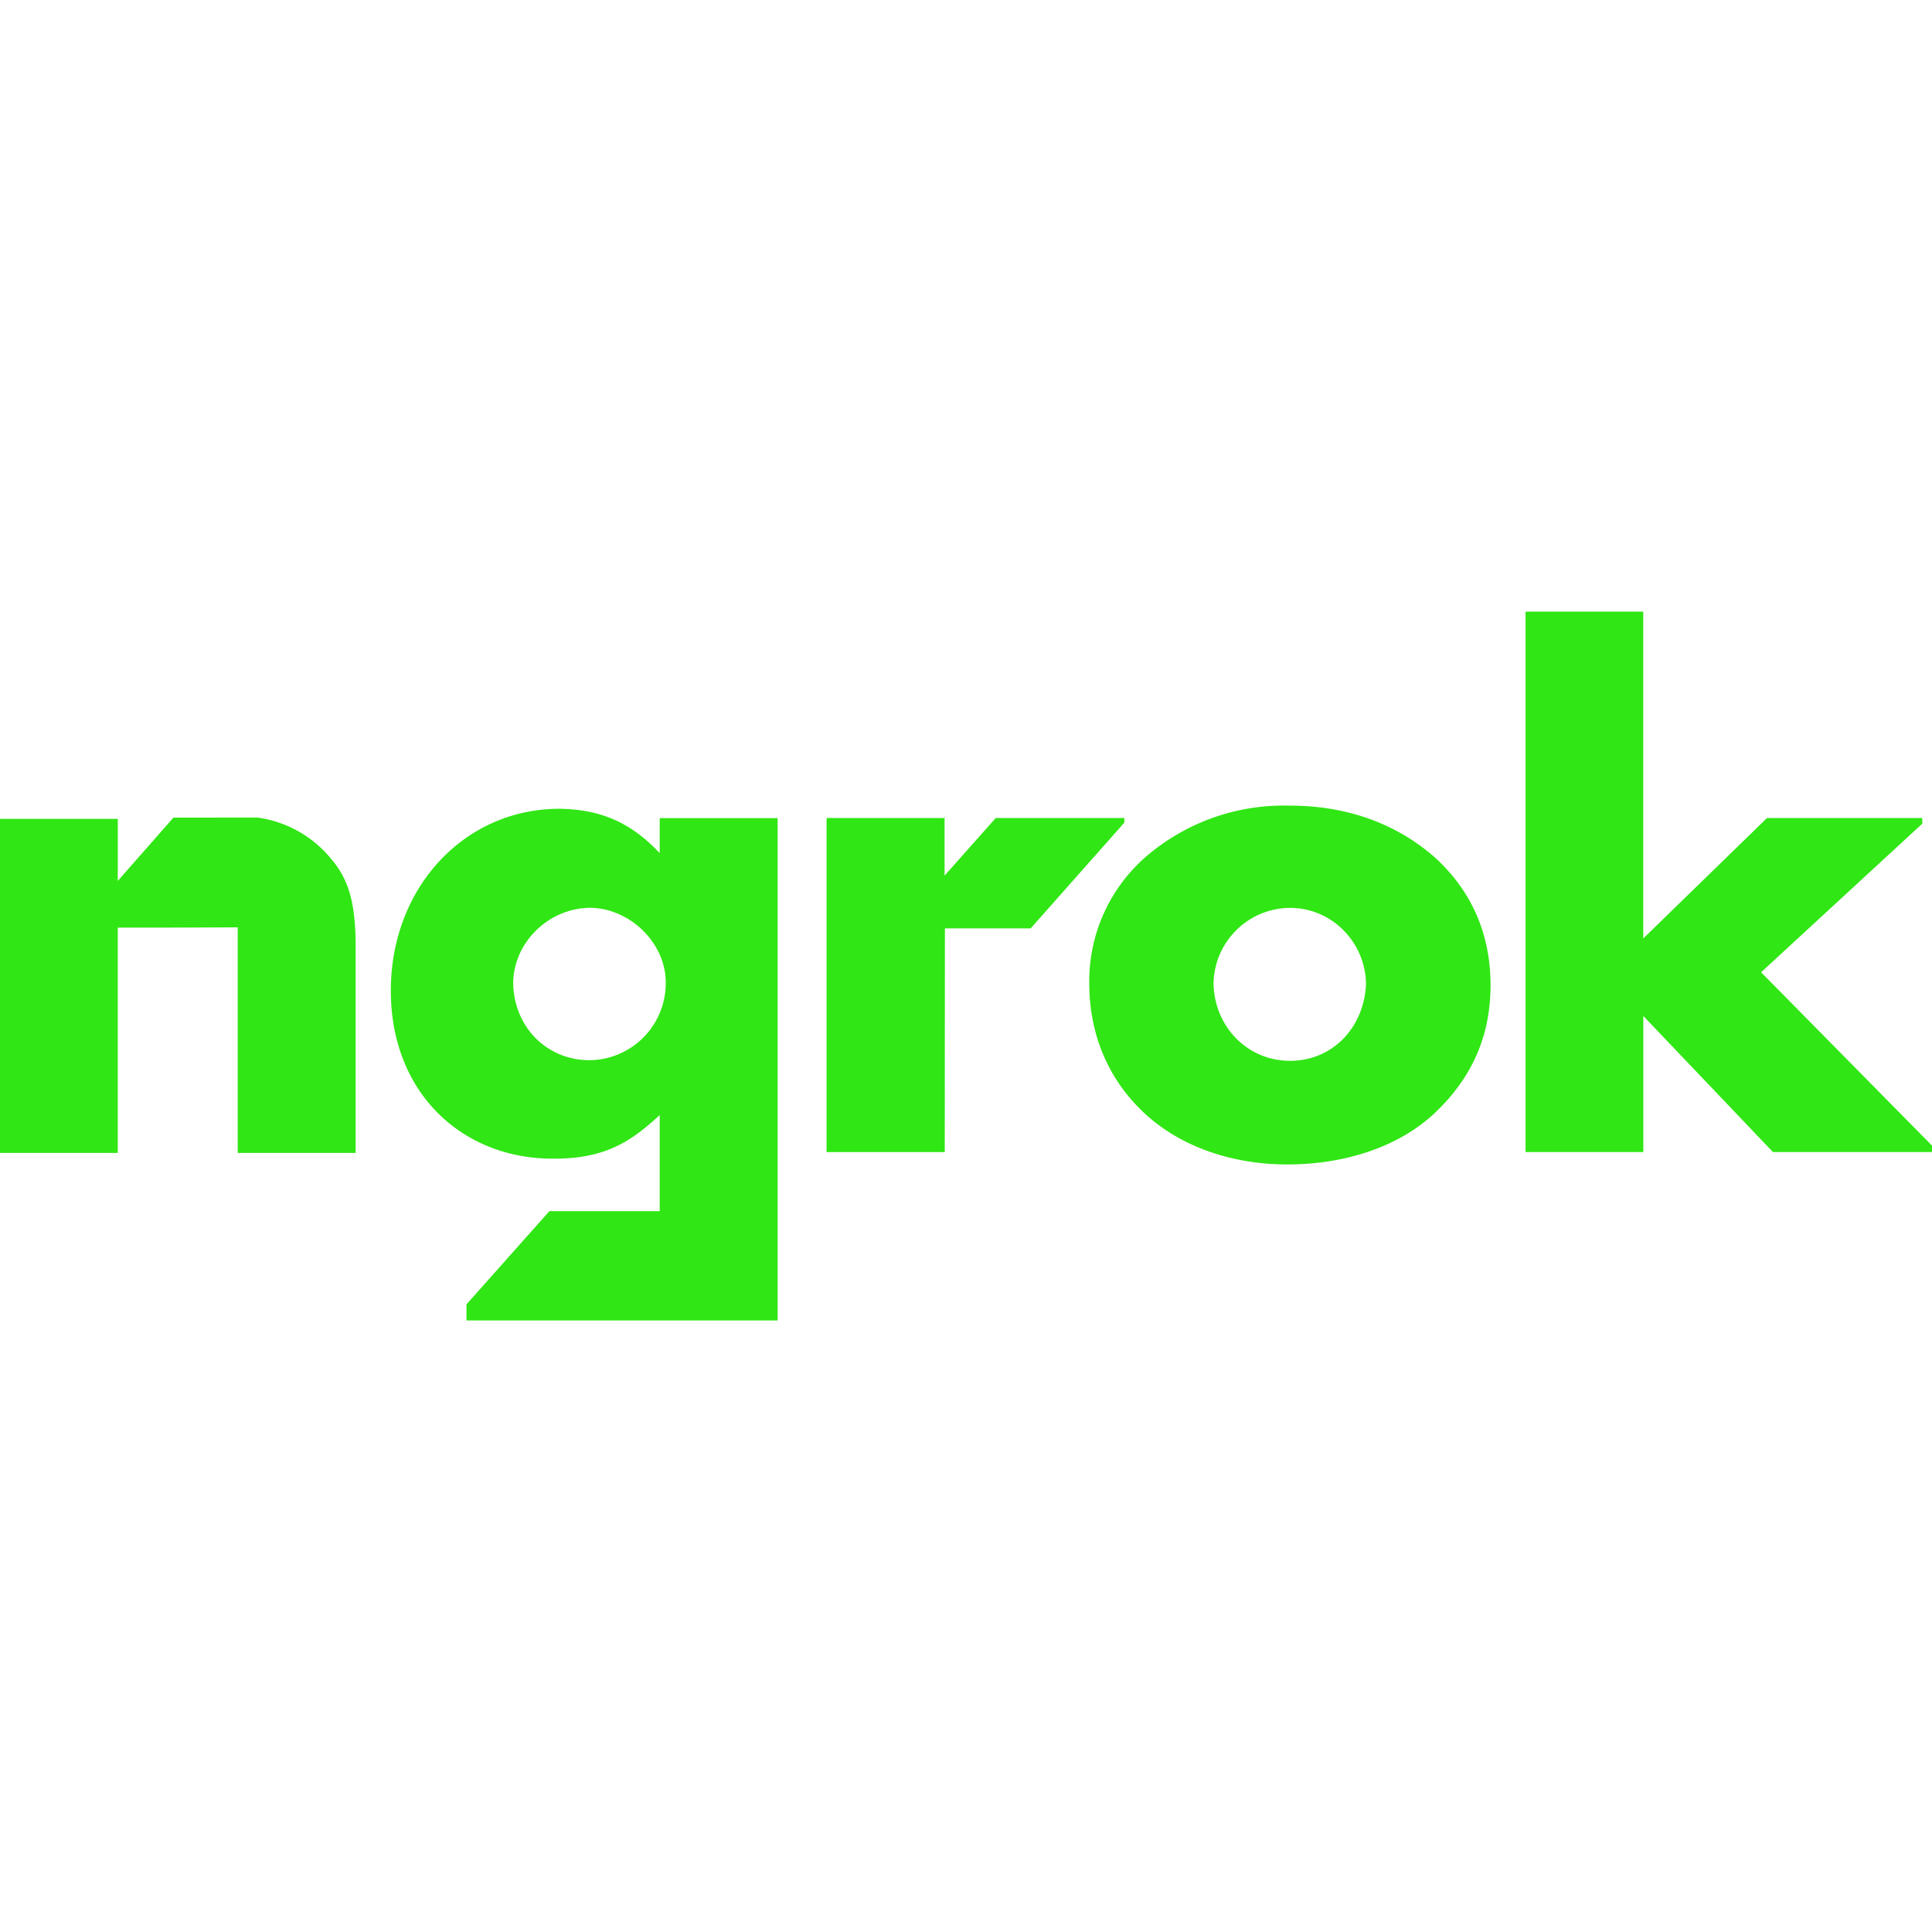 <svg role="img" width="32px" height="32px" viewBox="0 0 24 24" xmlns="http://www.w3.org/2000/svg"><title>ngrok</title><path fill="#30e614" d="M18.951 7.598v6.713h1.463v-1.69l1.61 1.69H24v-.08l-2.123-2.153 2.002-1.846v-.07H21.95l-1.537 1.496v-4.06zm-2.93 2.41a2.626 2.626 0 00-1.787.635 2.049 2.049 0 00-.703 1.556c-.002.75.311 1.287.7 1.643.526.478 1.221.626 1.767.623.666 0 1.34-.195 1.805-.62.521-.483.713-1.029.713-1.607 0-.73-.31-1.247-.71-1.603-.553-.475-1.202-.628-1.785-.627zm-9.062.039c-1.188-.005-2.1.977-2.104 2.25-.004 1.296.908 2.108 2.032 2.096.664.002.983-.244 1.308-.541v1.193h-1.37l-1.03 1.158v.2H9.66v-6.24H8.195v.435c-.381-.408-.772-.542-1.236-.551zm-4.805.11l-.691.786v-.771H0v4.15h1.463v-2.799c.547.002 1.023-.002 1.49-.003v2.802h1.465v-2.595c-.004-.547-.1-.819-.307-1.061a1.431 1.431 0 00-.914-.51zm8.114.005v4.15h1.468l.002-2.779h1.065l1.164-1.314v-.057h-1.598l-.635.715v-.715zm-2.946 1.115c.504 0 .96.444.948.948a.956.956 0 01-.948.945c-.523 0-.931-.403-.947-.945-.002-.52.443-.94.947-.948zm8.703.001c.525 0 .94.434.944.95-.027.544-.42.95-.944.95s-.934-.417-.95-.95a.955.955 0 01.95-.95z"/></svg>